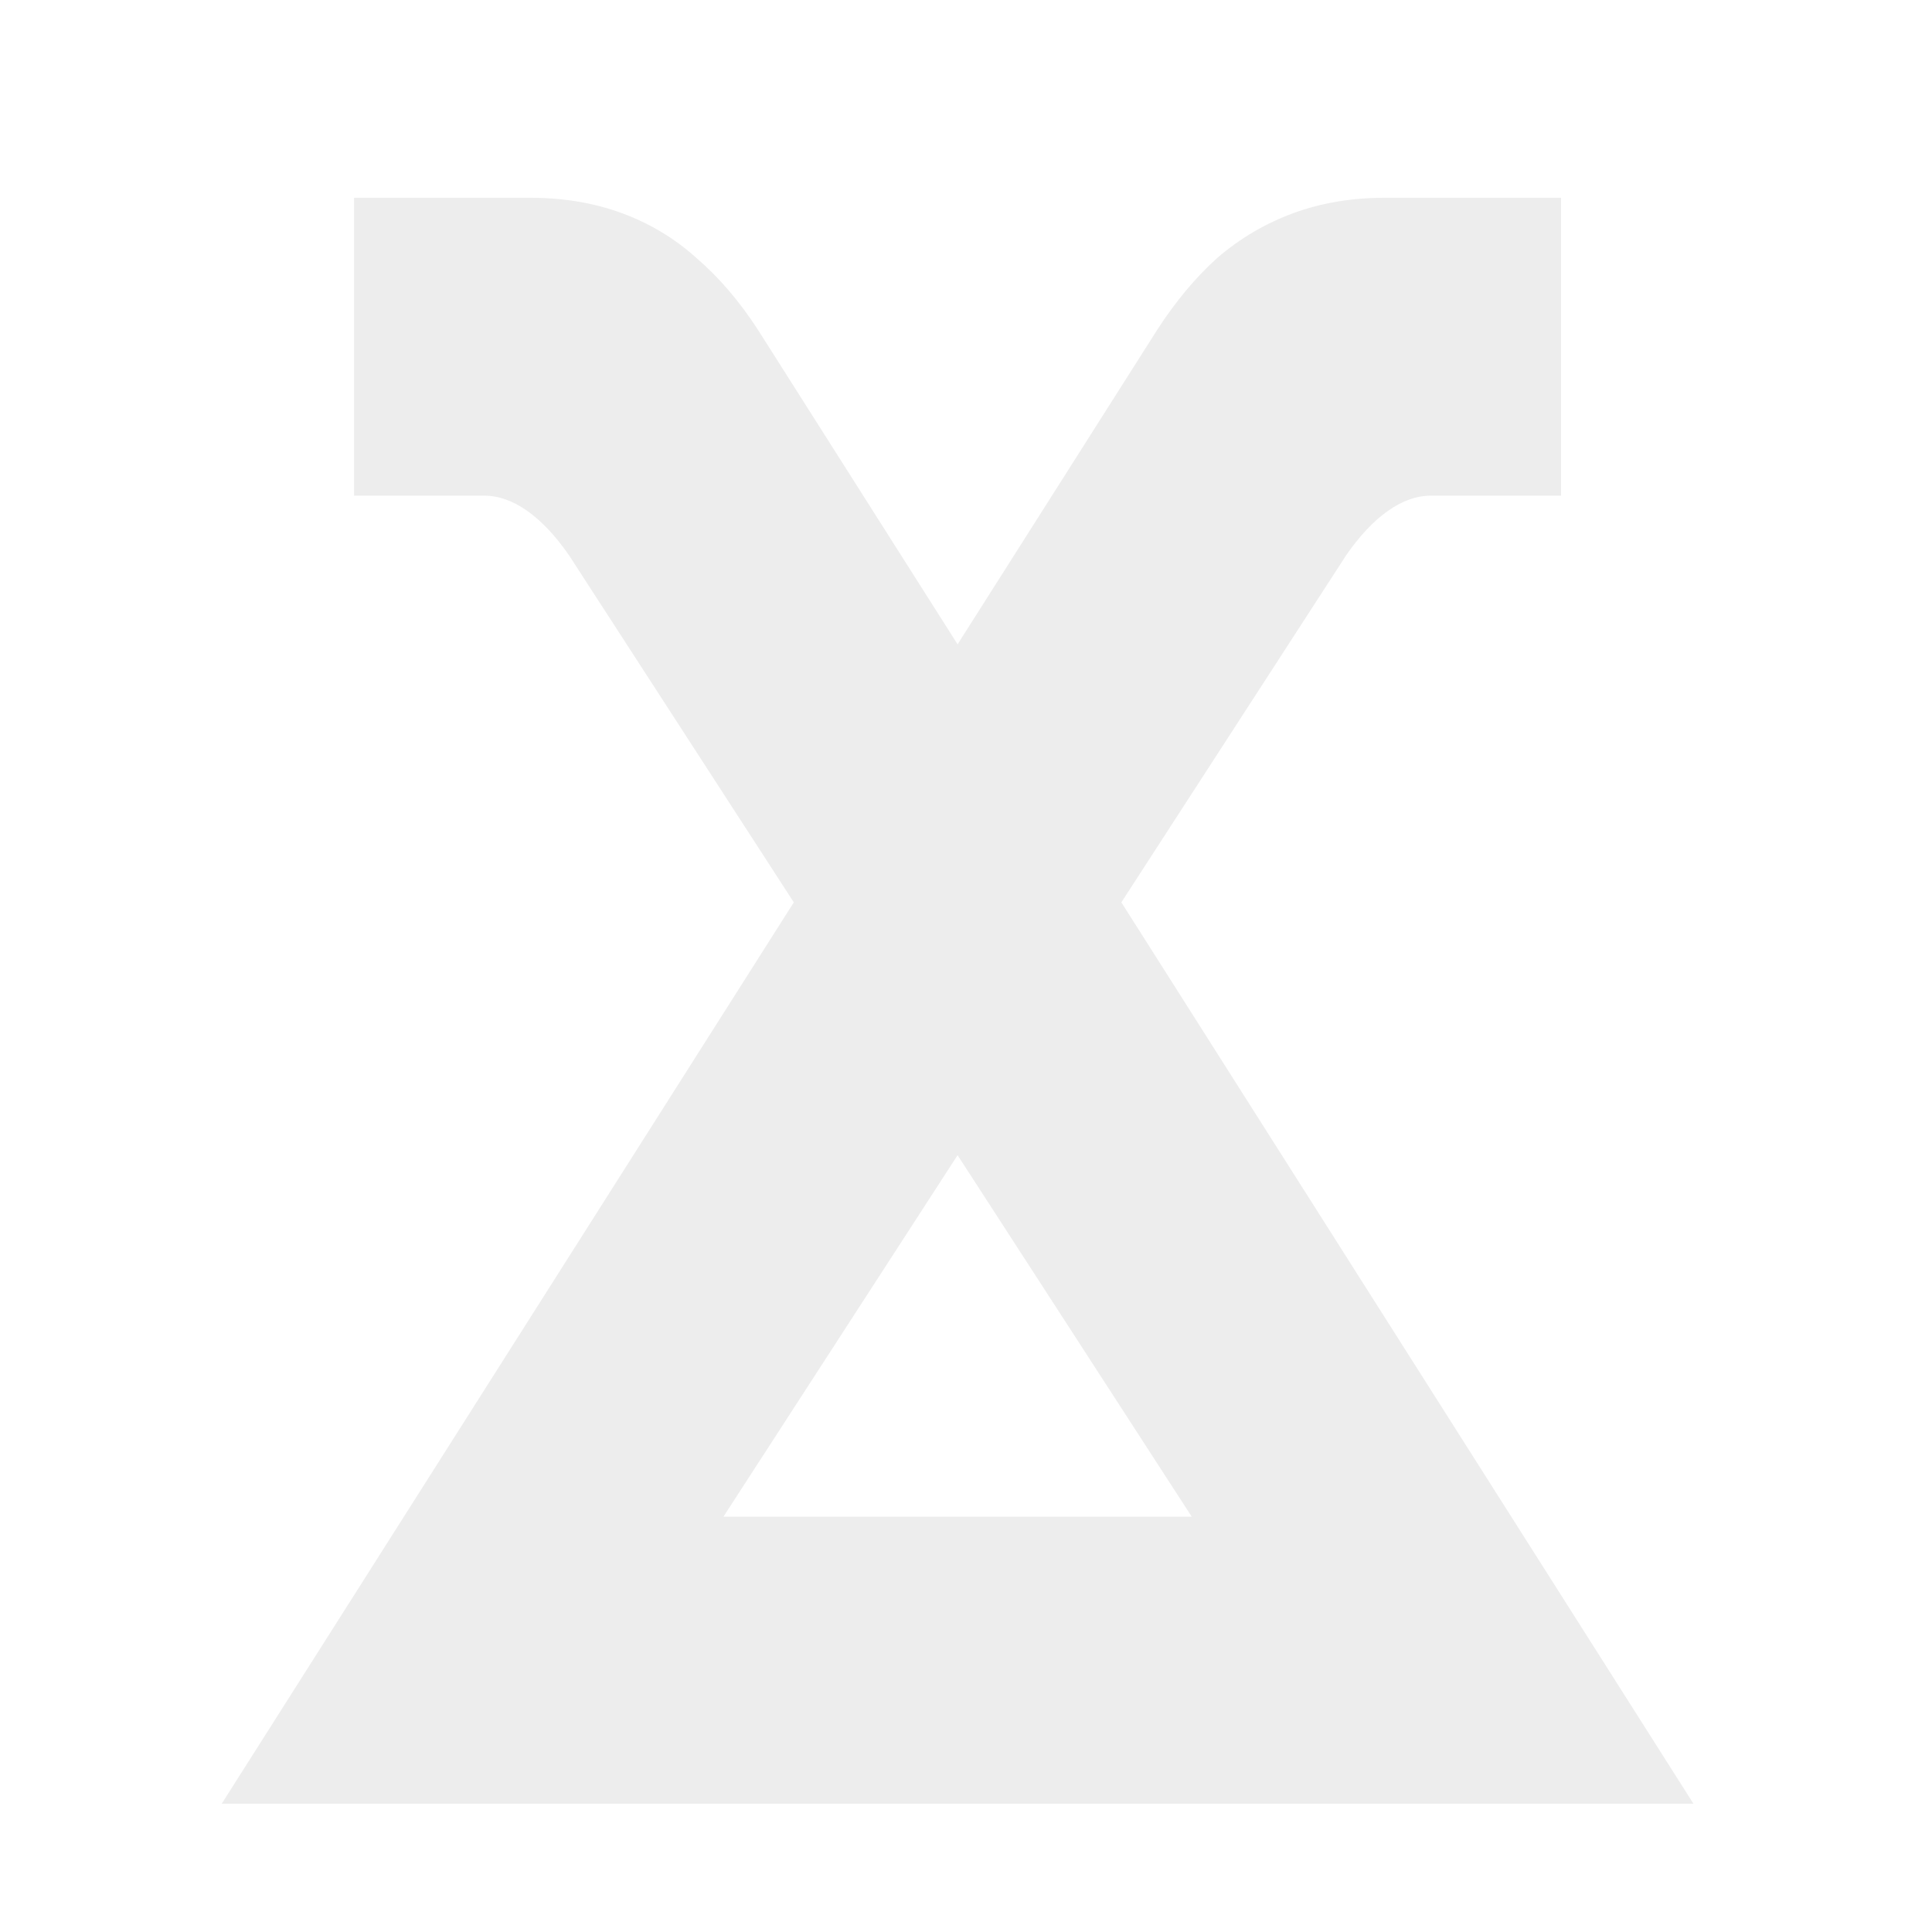 <svg width="256" height="256" viewBox="0 0 256 256" fill="none" xmlns="http://www.w3.org/2000/svg">
<g clip-path="url(#clip0_507_25)" filter="url(#filter0_d_507_25)">
<g filter="url(#filter1_i_507_25)">
<path d="M75.42 68.171C73.643 65.594 71.797 63.627 69.884 62.27C67.97 60.914 66.056 60.236 64.143 60.236H46.919V20.767H70.294C74.668 20.767 78.7 21.445 82.391 22.801C86.082 24.157 89.362 26.124 92.233 28.701C95.24 31.278 97.974 34.466 100.435 38.263L225.304 235H183.476L75.42 68.171ZM70.294 195.531H183.476V235H70.294V195.531ZM153.335 38.263C155.795 34.466 158.461 31.278 161.331 28.701C164.339 26.124 167.688 24.157 171.378 22.801C175.07 21.445 179.102 20.767 183.476 20.767H206.85V60.236H189.627C187.713 60.236 185.799 60.914 183.886 62.27C181.972 63.627 180.127 65.594 178.35 68.171L70.294 235H28.466L153.335 38.263Z" fill="#EDEDED"/>
</g>
</g>
<defs>
<filter id="filter0_d_507_25" x="16" y="20" width="223" height="223" filterUnits="userSpaceOnUse" color-interpolation-filters="sRGB">
<feFlood flood-opacity="0" result="BackgroundImageFix"/>
<feColorMatrix in="SourceAlpha" type="matrix" values="0 0 0 0 0 0 0 0 0 0 0 0 0 0 0 0 0 0 127 0" result="hardAlpha"/>
<feOffset dy="4"/>
<feGaussianBlur stdDeviation="2"/>
<feComposite in2="hardAlpha" operator="out"/>
<feColorMatrix type="matrix" values="0 0 0 0 0 0 0 0 0 0 0 0 0 0 0 0 0 0 0.25 0"/>
<feBlend mode="normal" in2="BackgroundImageFix" result="effect1_dropShadow_507_25"/>
<feBlend mode="normal" in="SourceGraphic" in2="effect1_dropShadow_507_25" result="shape"/>
</filter>
<filter id="filter1_i_507_25" x="28.466" y="20.767" width="196.838" height="215.21" filterUnits="userSpaceOnUse" color-interpolation-filters="sRGB">
<feFlood flood-opacity="0" result="BackgroundImageFix"/>
<feBlend mode="normal" in="SourceGraphic" in2="BackgroundImageFix" result="shape"/>
<feColorMatrix in="SourceAlpha" type="matrix" values="0 0 0 0 0 0 0 0 0 0 0 0 0 0 0 0 0 0 127 0" result="hardAlpha"/>
<feOffset dy="1.44"/>
<feGaussianBlur stdDeviation="0.488"/>
<feComposite in2="hardAlpha" operator="arithmetic" k2="-1" k3="1"/>
<feColorMatrix type="matrix" values="0 0 0 0 0 0 0 0 0 0 0 0 0 0 0 0 0 0 0.25 0"/>
<feBlend mode="normal" in2="shape" result="effect1_innerShadow_507_25"/>
</filter>
<clipPath id="clip0_507_25">
<rect width="215" height="215" fill="white" transform="translate(20 20)"/>
</clipPath>
</defs>
</svg>
